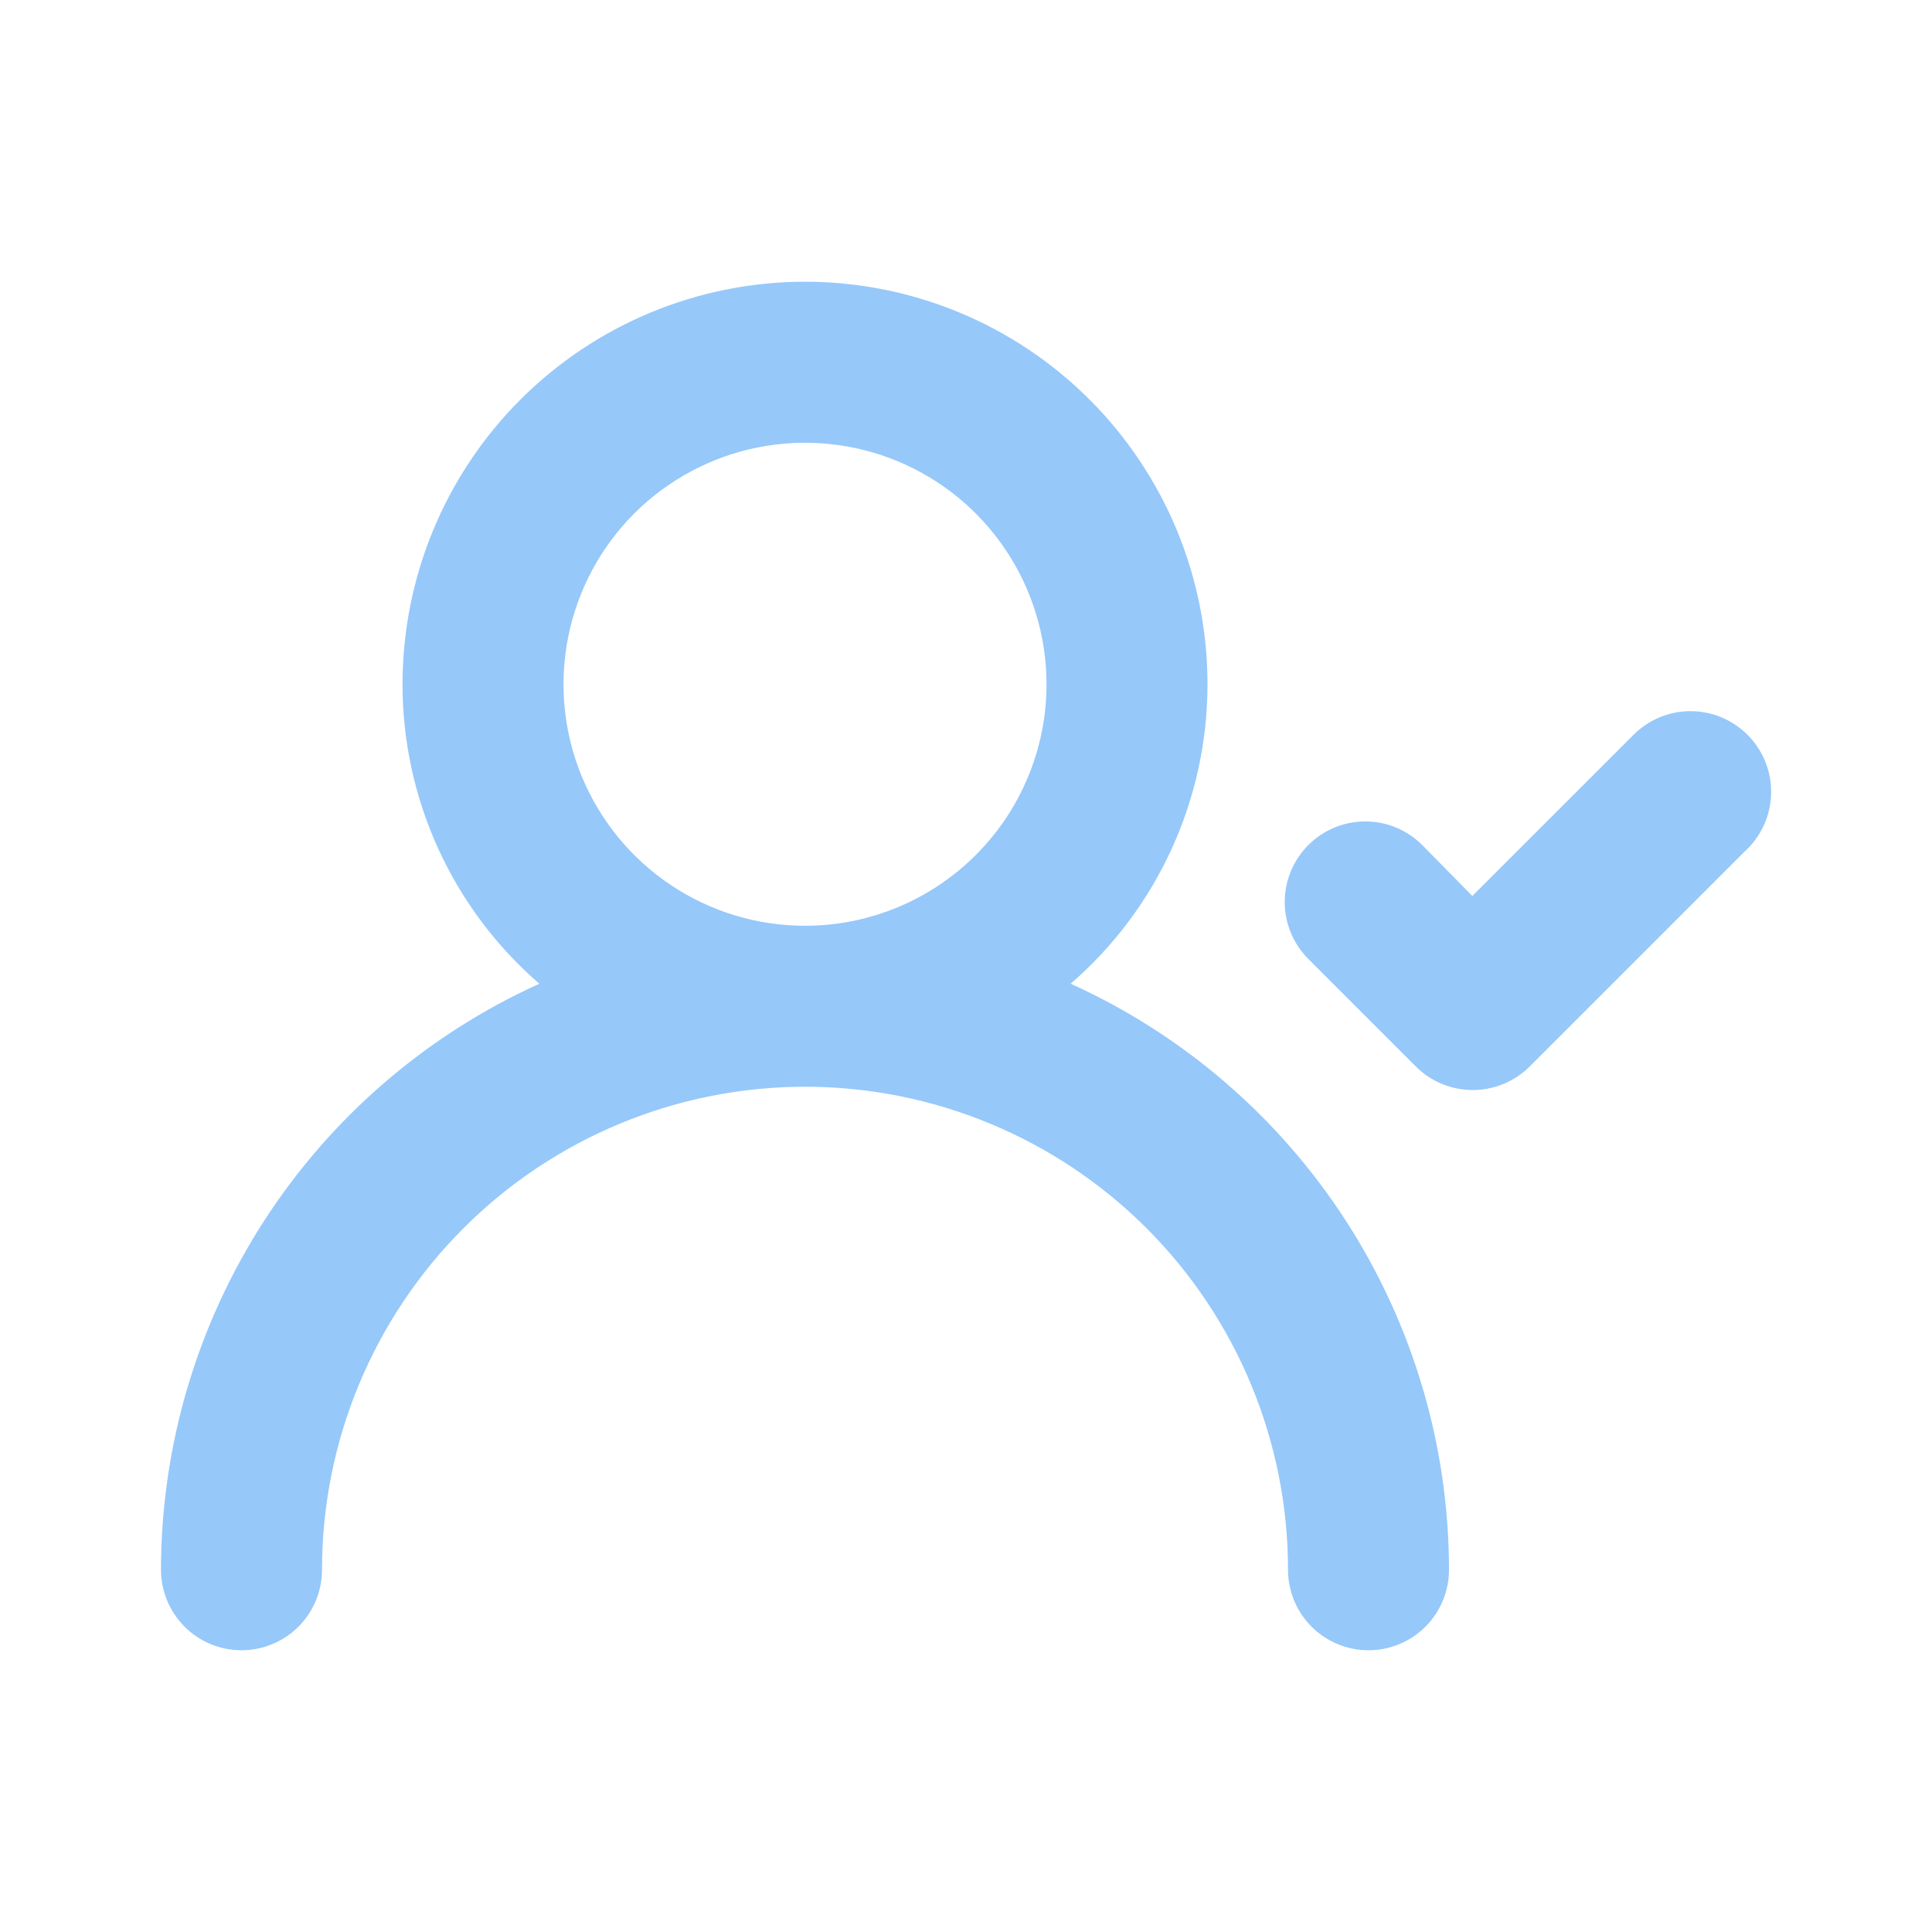 <svg width="40" height="40" viewBox="0 0 40 40" fill="none" xmlns="http://www.w3.org/2000/svg">
<path d="M22.167 20.367C23.056 19.597 23.769 18.645 24.258 17.575C24.747 16.505 25 15.343 25 14.167C25 11.957 24.122 9.837 22.559 8.274C20.997 6.711 18.877 5.833 16.667 5.833C14.457 5.833 12.337 6.711 10.774 8.274C9.211 9.837 8.334 11.957 8.334 14.167C8.333 15.343 8.586 16.505 9.075 17.575C9.564 18.645 10.277 19.597 11.167 20.367C8.834 21.423 6.854 23.129 5.465 25.281C4.076 27.433 3.336 29.939 3.333 32.5C3.333 32.942 3.509 33.366 3.822 33.679C4.134 33.991 4.558 34.167 5 34.167C5.442 34.167 5.866 33.991 6.179 33.679C6.491 33.366 6.667 32.942 6.667 32.5C6.667 29.848 7.72 27.305 9.596 25.429C11.471 23.554 14.015 22.5 16.667 22.5C19.319 22.5 21.863 23.554 23.738 25.429C25.613 27.305 26.667 29.848 26.667 32.5C26.667 32.942 26.842 33.366 27.155 33.679C27.468 33.991 27.892 34.167 28.334 34.167C28.776 34.167 29.199 33.991 29.512 33.679C29.825 33.366 30 32.942 30 32.5C29.998 29.939 29.258 27.433 27.869 25.281C26.479 23.129 24.5 21.423 22.167 20.367ZM16.667 19.167C15.678 19.167 14.711 18.874 13.889 18.324C13.067 17.775 12.426 16.994 12.047 16.08C11.669 15.167 11.57 14.161 11.763 13.191C11.956 12.222 12.432 11.331 13.131 10.631C13.831 9.932 14.722 9.456 15.691 9.263C16.661 9.07 17.667 9.169 18.58 9.547C19.494 9.926 20.275 10.567 20.824 11.389C21.374 12.211 21.667 13.178 21.667 14.167C21.667 15.493 21.14 16.765 20.202 17.702C19.265 18.64 17.993 19.167 16.667 19.167ZM36.184 15.217C36.029 15.061 35.844 14.937 35.641 14.852C35.438 14.767 35.22 14.724 35 14.724C34.78 14.724 34.562 14.767 34.359 14.852C34.156 14.937 33.972 15.061 33.817 15.217L30.483 18.55L29.45 17.5C29.295 17.344 29.111 17.22 28.908 17.135C28.705 17.051 28.487 17.007 28.267 17.007C28.047 17.007 27.829 17.051 27.626 17.135C27.423 17.22 27.238 17.344 27.084 17.5C26.773 17.812 26.599 18.235 26.599 18.675C26.599 19.116 26.773 19.538 27.084 19.85L29.317 22.084C29.629 22.394 30.052 22.568 30.492 22.568C30.932 22.568 31.355 22.394 31.667 22.084L36.117 17.634C36.285 17.482 36.421 17.299 36.516 17.093C36.611 16.888 36.663 16.666 36.669 16.439C36.675 16.213 36.636 15.988 36.552 15.778C36.469 15.568 36.343 15.377 36.184 15.217Z" fill="#96C8FA"/>
</svg>
